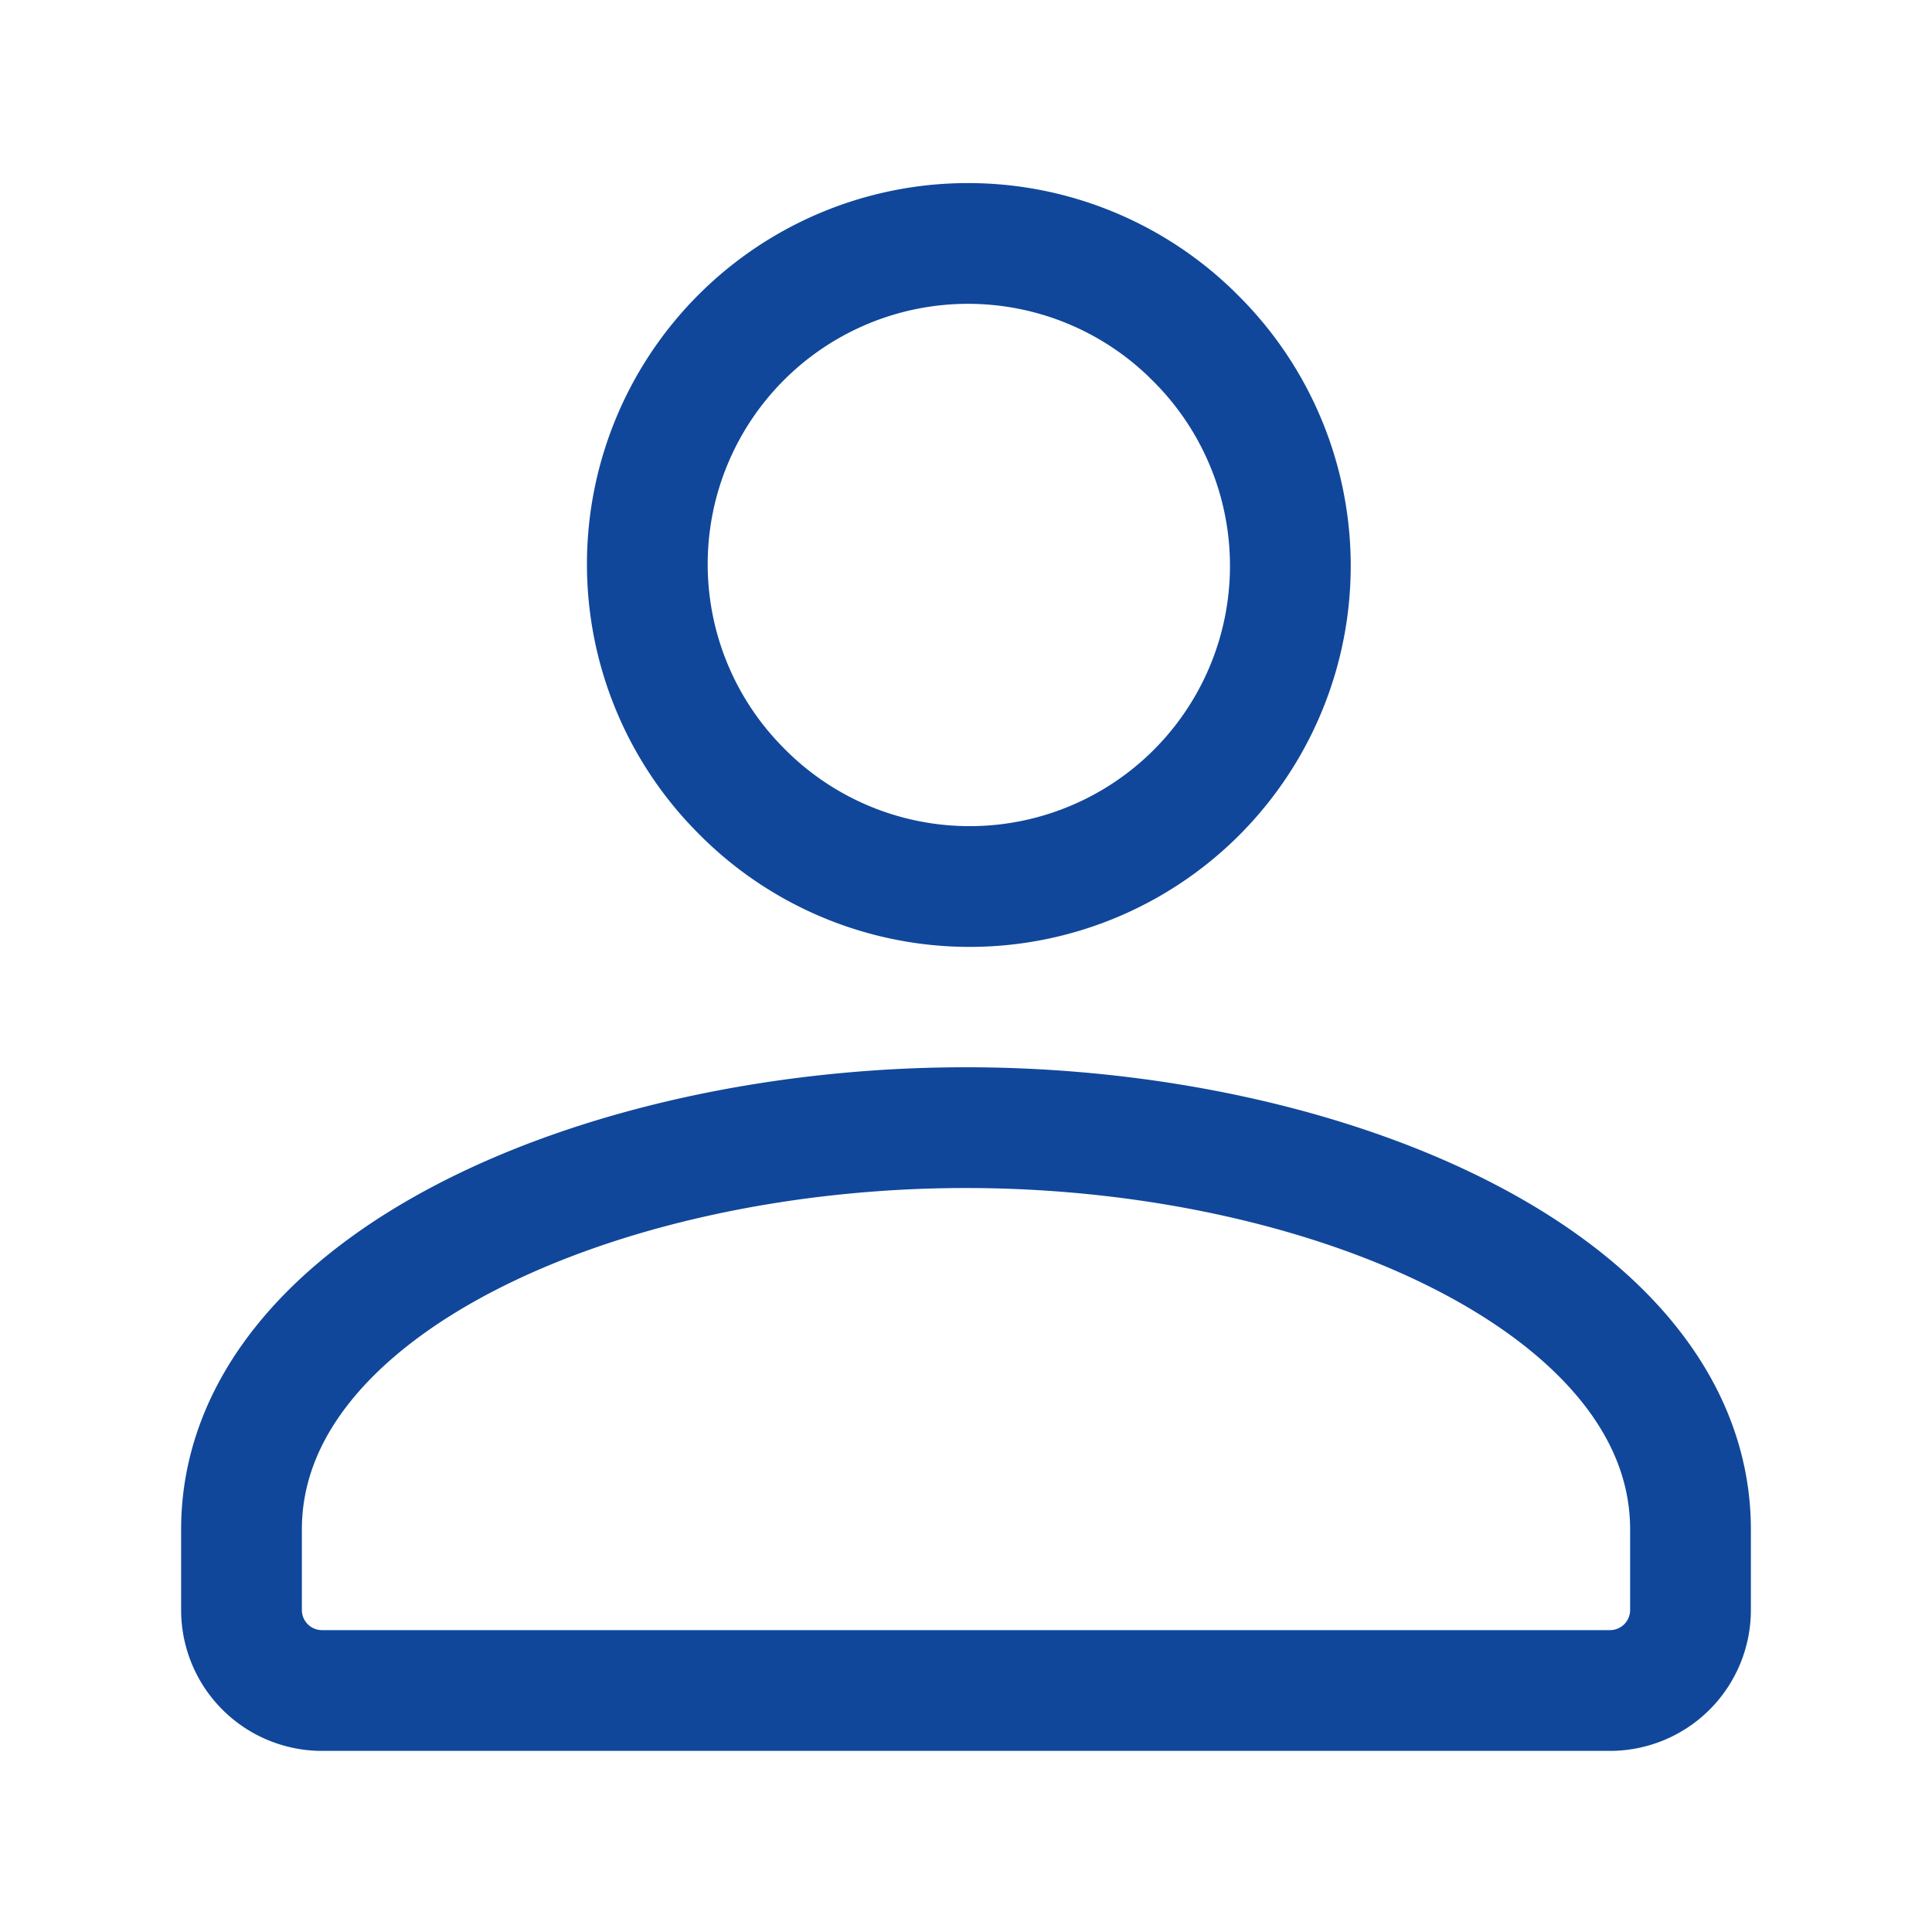 <svg width="24" height="24" fill="none" xmlns="http://www.w3.org/2000/svg"><path d="M14.817 4.167A3.984 3.984 0 1 1 9.183 9.8a3.984 3.984 0 0 1 5.634-5.634M12 14.008c4.554 0 9 1.967 9 4.992v1a1 1 0 0 1-1 1H4a1 1 0 0 1-1-1v-1c0-3.026 4.446-4.992 9-4.992" stroke="#10479A" stroke-width="1.5" stroke-linecap="round" stroke-linejoin="round"/></svg>